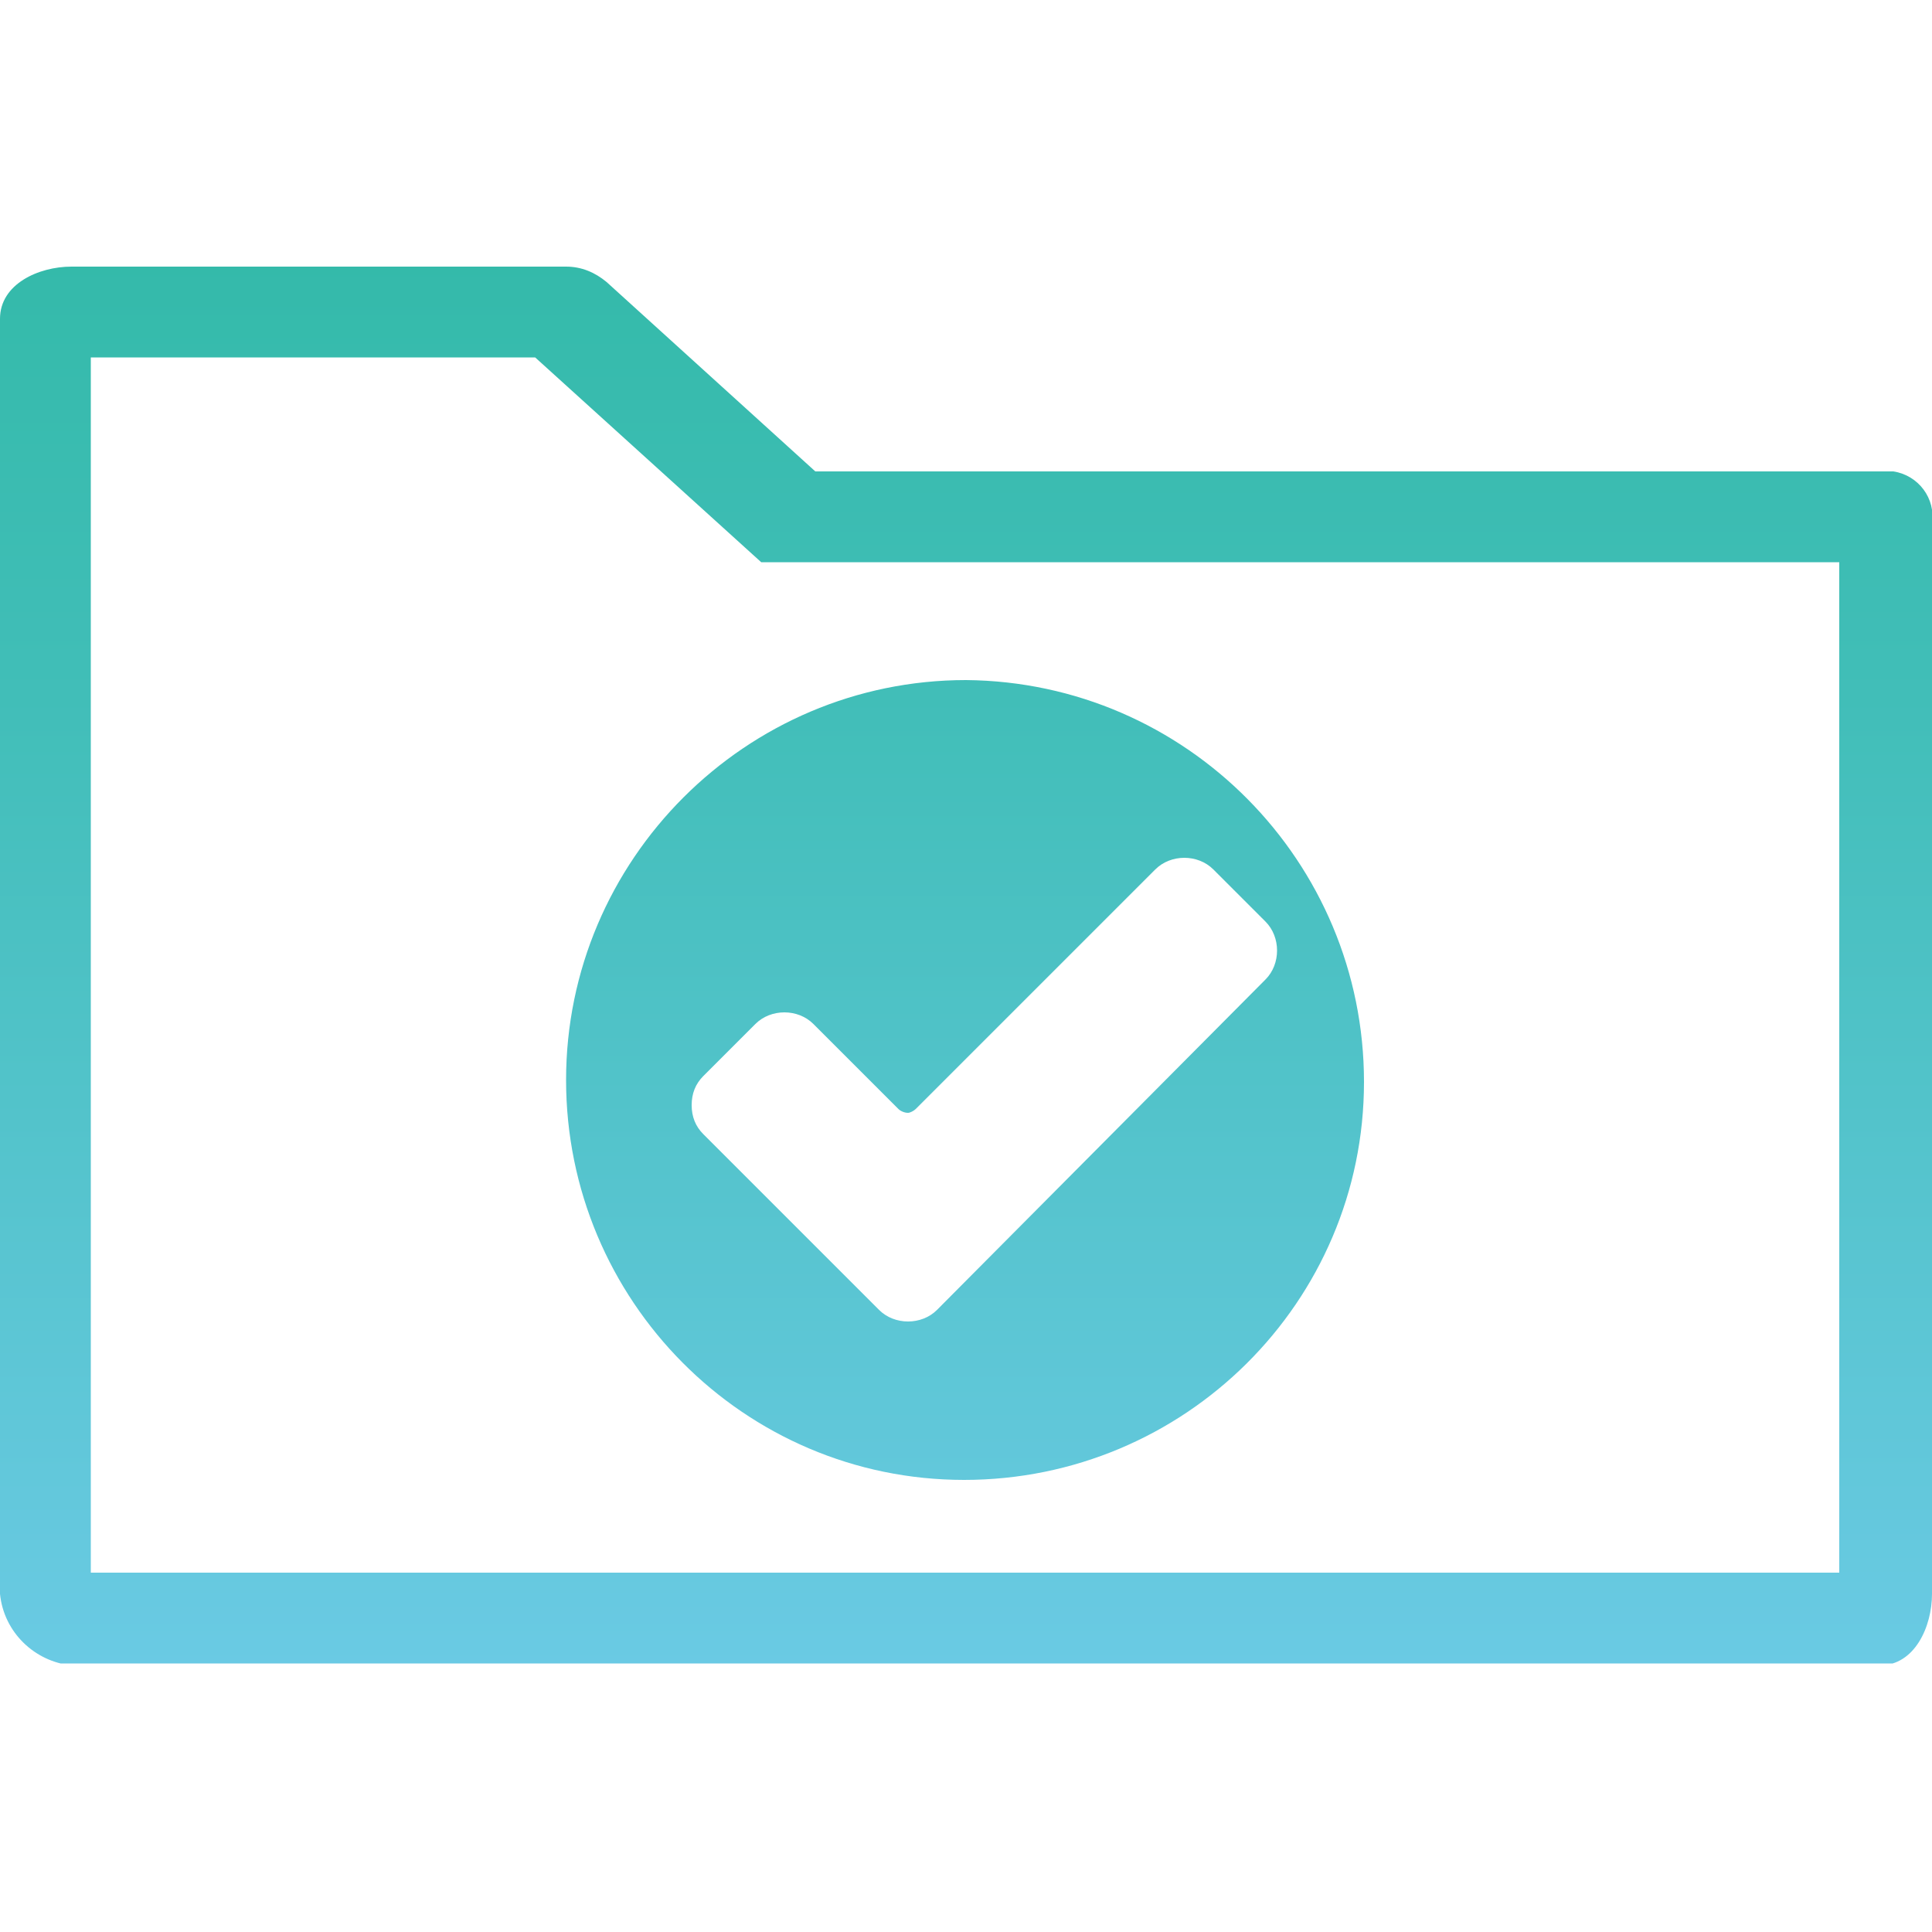 <?xml version="1.0" encoding="utf-8"?>
<!-- Generator: Adobe Illustrator 25.4.1, SVG Export Plug-In . SVG Version: 6.00 Build 0)  -->
<svg version="1.1" id="Layer_1" xmlns="http://www.w3.org/2000/svg" xmlns:xlink="http://www.w3.org/1999/xlink" x="0px" y="0px"
	 width="100px" height="100px" viewBox="0 0 100 100" style="enable-background:new 0 0 100 100;" xml:space="preserve">
<style type="text/css">
	.st0{clip-path:url(#SVGID_00000009558723409677014130000017565796321823037081_);}
	.st1{fill:url(#SVGID_00000000194202162926950710000003305202398624131004_);}
</style>
<g>
	<defs>
		<path id="SVGID_1_" d="M47.4,57.4L59.8,45c0.8-0.8,2.2-0.8,3,0c0,0,0,0,0,0l2.7,2.7c0.8,0.8,0.8,2.2,0,3c0,0,0,0,0,0l-17,17.1
			c-0.8,0.8-2.2,0.8-3,0l-9.1-9.1c-0.4-0.4-0.6-0.9-0.6-1.5c0-0.6,0.2-1.1,0.6-1.5l2.7-2.7c0.8-0.8,2.2-0.8,3,0l4.4,4.4
			c0.1,0.1,0.3,0.2,0.5,0.2C47.1,57.6,47.3,57.5,47.4,57.4 M29.3,55.9c0,11.4,9.2,20.7,20.6,20.7c11.4,0,20.7-9.2,20.7-20.6
			S61.4,35.3,50,35.2C38.6,35.2,29.3,44.5,29.3,55.9 M4.7,18.5h23l11.7,10.6h55.8v52.3H4.7V18.5z M3.7,13.8C2,13.8,0,14.7,0,16.5v66
			c0.2,2,1.8,3.5,3.7,3.7h93.6c1.8,0,2.7-2,2.7-3.7V27.1c0.2-1.3-0.7-2.5-2-2.7c-0.2,0-0.4,0-0.7,0H42.2l-10.8-9.8
			c-0.6-0.5-1.3-0.8-2.1-0.8L3.7,13.8z"/>
	</defs>
	<clipPath id="SVGID_00000091713304478710892950000003332119988283616401_">
		<use xlink:href="#SVGID_1_"  style="overflow:visible;"/>
	</clipPath>
	<g style="clip-path:url(#SVGID_00000091713304478710892950000003332119988283616401_);">
		
			<linearGradient id="SVGID_00000038405501002905642250000008350195674651271357_" gradientUnits="userSpaceOnUse" x1="-250.971" y1="-346.97" x2="-249.221" y2="-346.97" gradientTransform="matrix(2.535019e-15 -41.4 -41.4 -2.535019e-15 -14314.57 -10304.05)">
			<stop  offset="0" style="stop-color:#6ACAE4"/>
			<stop  offset="0.12" style="stop-color:#63C8DC"/>
			<stop  offset="0.69" style="stop-color:#41BEB8"/>
			<stop  offset="1" style="stop-color:#34BAAA"/>
		</linearGradient>
		<rect y="13.8" style="fill:url(#SVGID_00000038405501002905642250000008350195674651271357_);" width="100" height="72.3"/>
	</g>
</g>
</svg>
